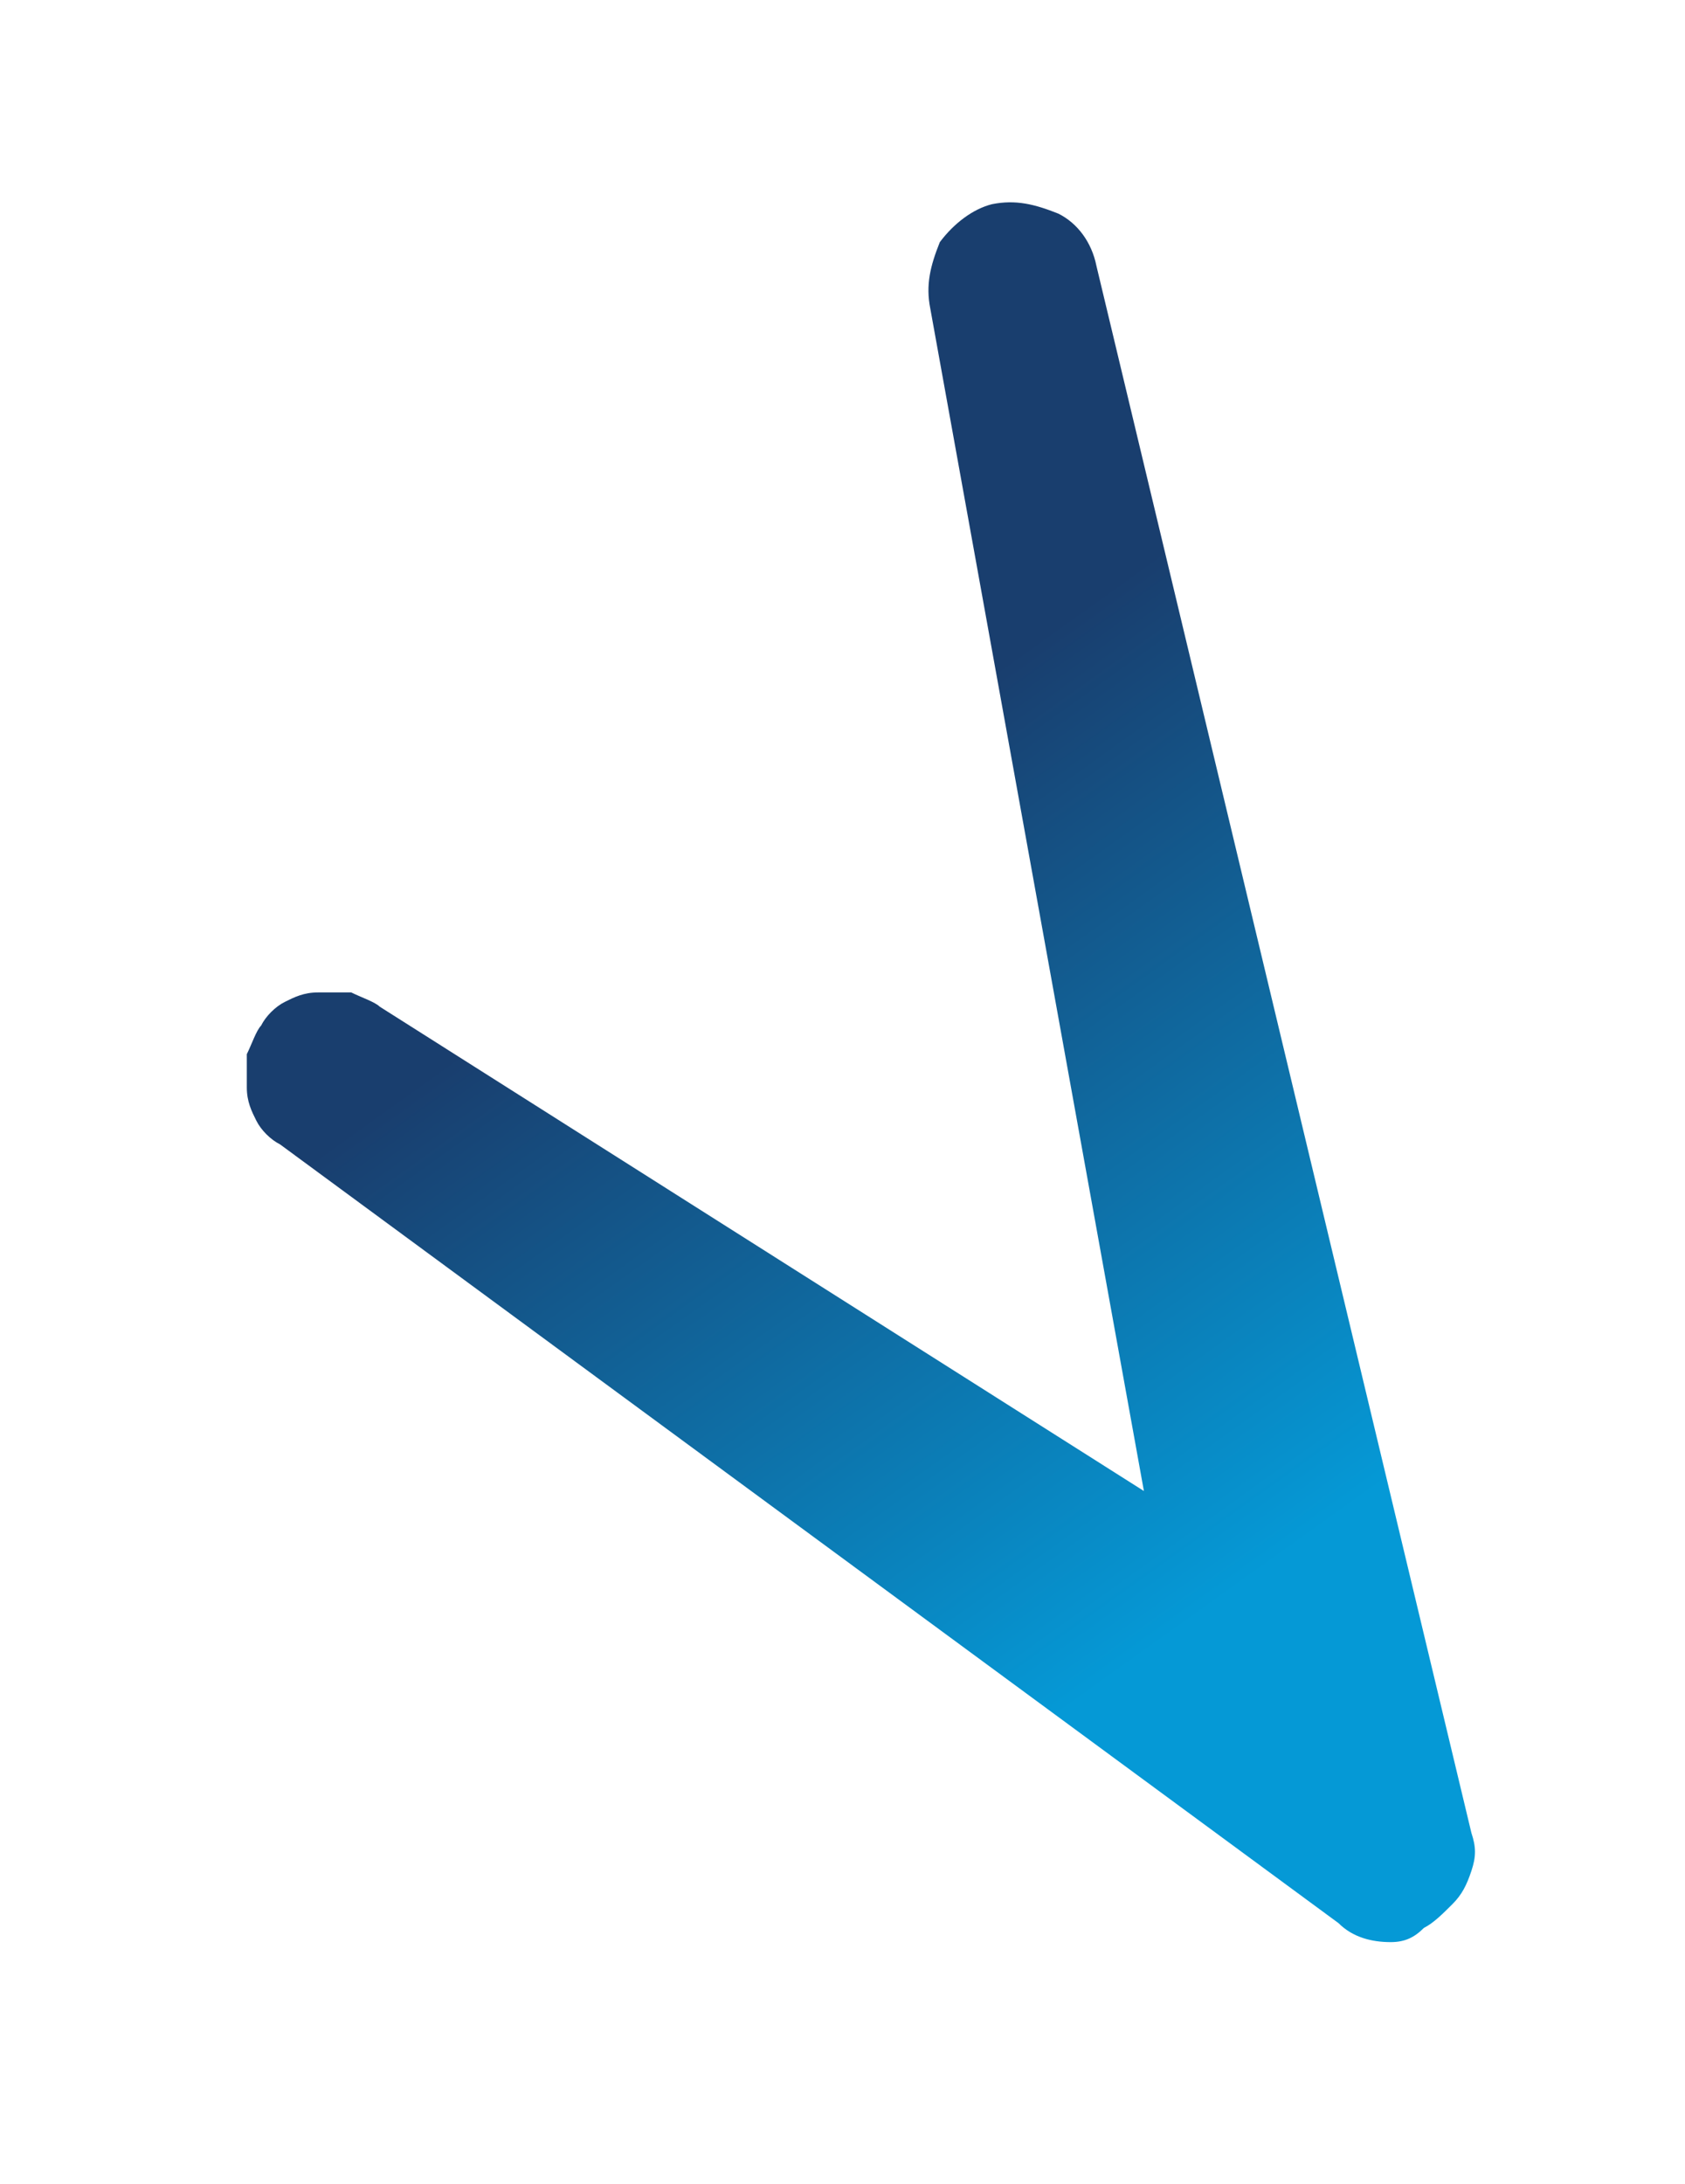 <svg xmlns="http://www.w3.org/2000/svg" xmlns:xlink="http://www.w3.org/1999/xlink" id="Layer_1" x="0px" y="0px" viewBox="0 0 35.5 46" style="enable-background:new 0 0 35.5 46;" xml:space="preserve"><style type="text/css">	.st0{fill:url(#XMLID_16_);}</style><linearGradient id="XMLID_16_" gradientUnits="userSpaceOnUse" x1="16.357" y1="30.606" x2="27.253" y2="15.382" gradientTransform="matrix(1 0 0 -1 0 48)">	<stop offset="0" style="stop-color:#193E6E"></stop>	<stop offset="1" style="stop-color:#0599D6"></stop></linearGradient><path id="XMLID_14_" class="st0" d="M29.3,40.9c-0.4,0-0.8-0.1-1.1-0.4L5.9,24.1c-0.2-0.1-0.4-0.3-0.5-0.5c-0.1-0.2-0.2-0.4-0.2-0.7 c0-0.2,0-0.5,0-0.7c0.1-0.2,0.2-0.5,0.3-0.6c0.1-0.2,0.3-0.4,0.5-0.5c0.2-0.1,0.4-0.2,0.7-0.2c0.2,0,0.5,0,0.7,0 c0.2,0.1,0.5,0.2,0.6,0.3l16.1,10.2L19.6,6.5c-0.1-0.5,0-0.9,0.2-1.4c0.3-0.4,0.7-0.7,1.1-0.8c0.5-0.1,0.9,0,1.4,0.2 c0.4,0.2,0.7,0.6,0.8,1.1l7.9,33c0.1,0.3,0.1,0.5,0,0.8c-0.1,0.3-0.2,0.5-0.4,0.7c-0.2,0.2-0.4,0.4-0.6,0.5 C29.8,40.8,29.6,40.9,29.3,40.9L29.3,40.9z"></path></svg>